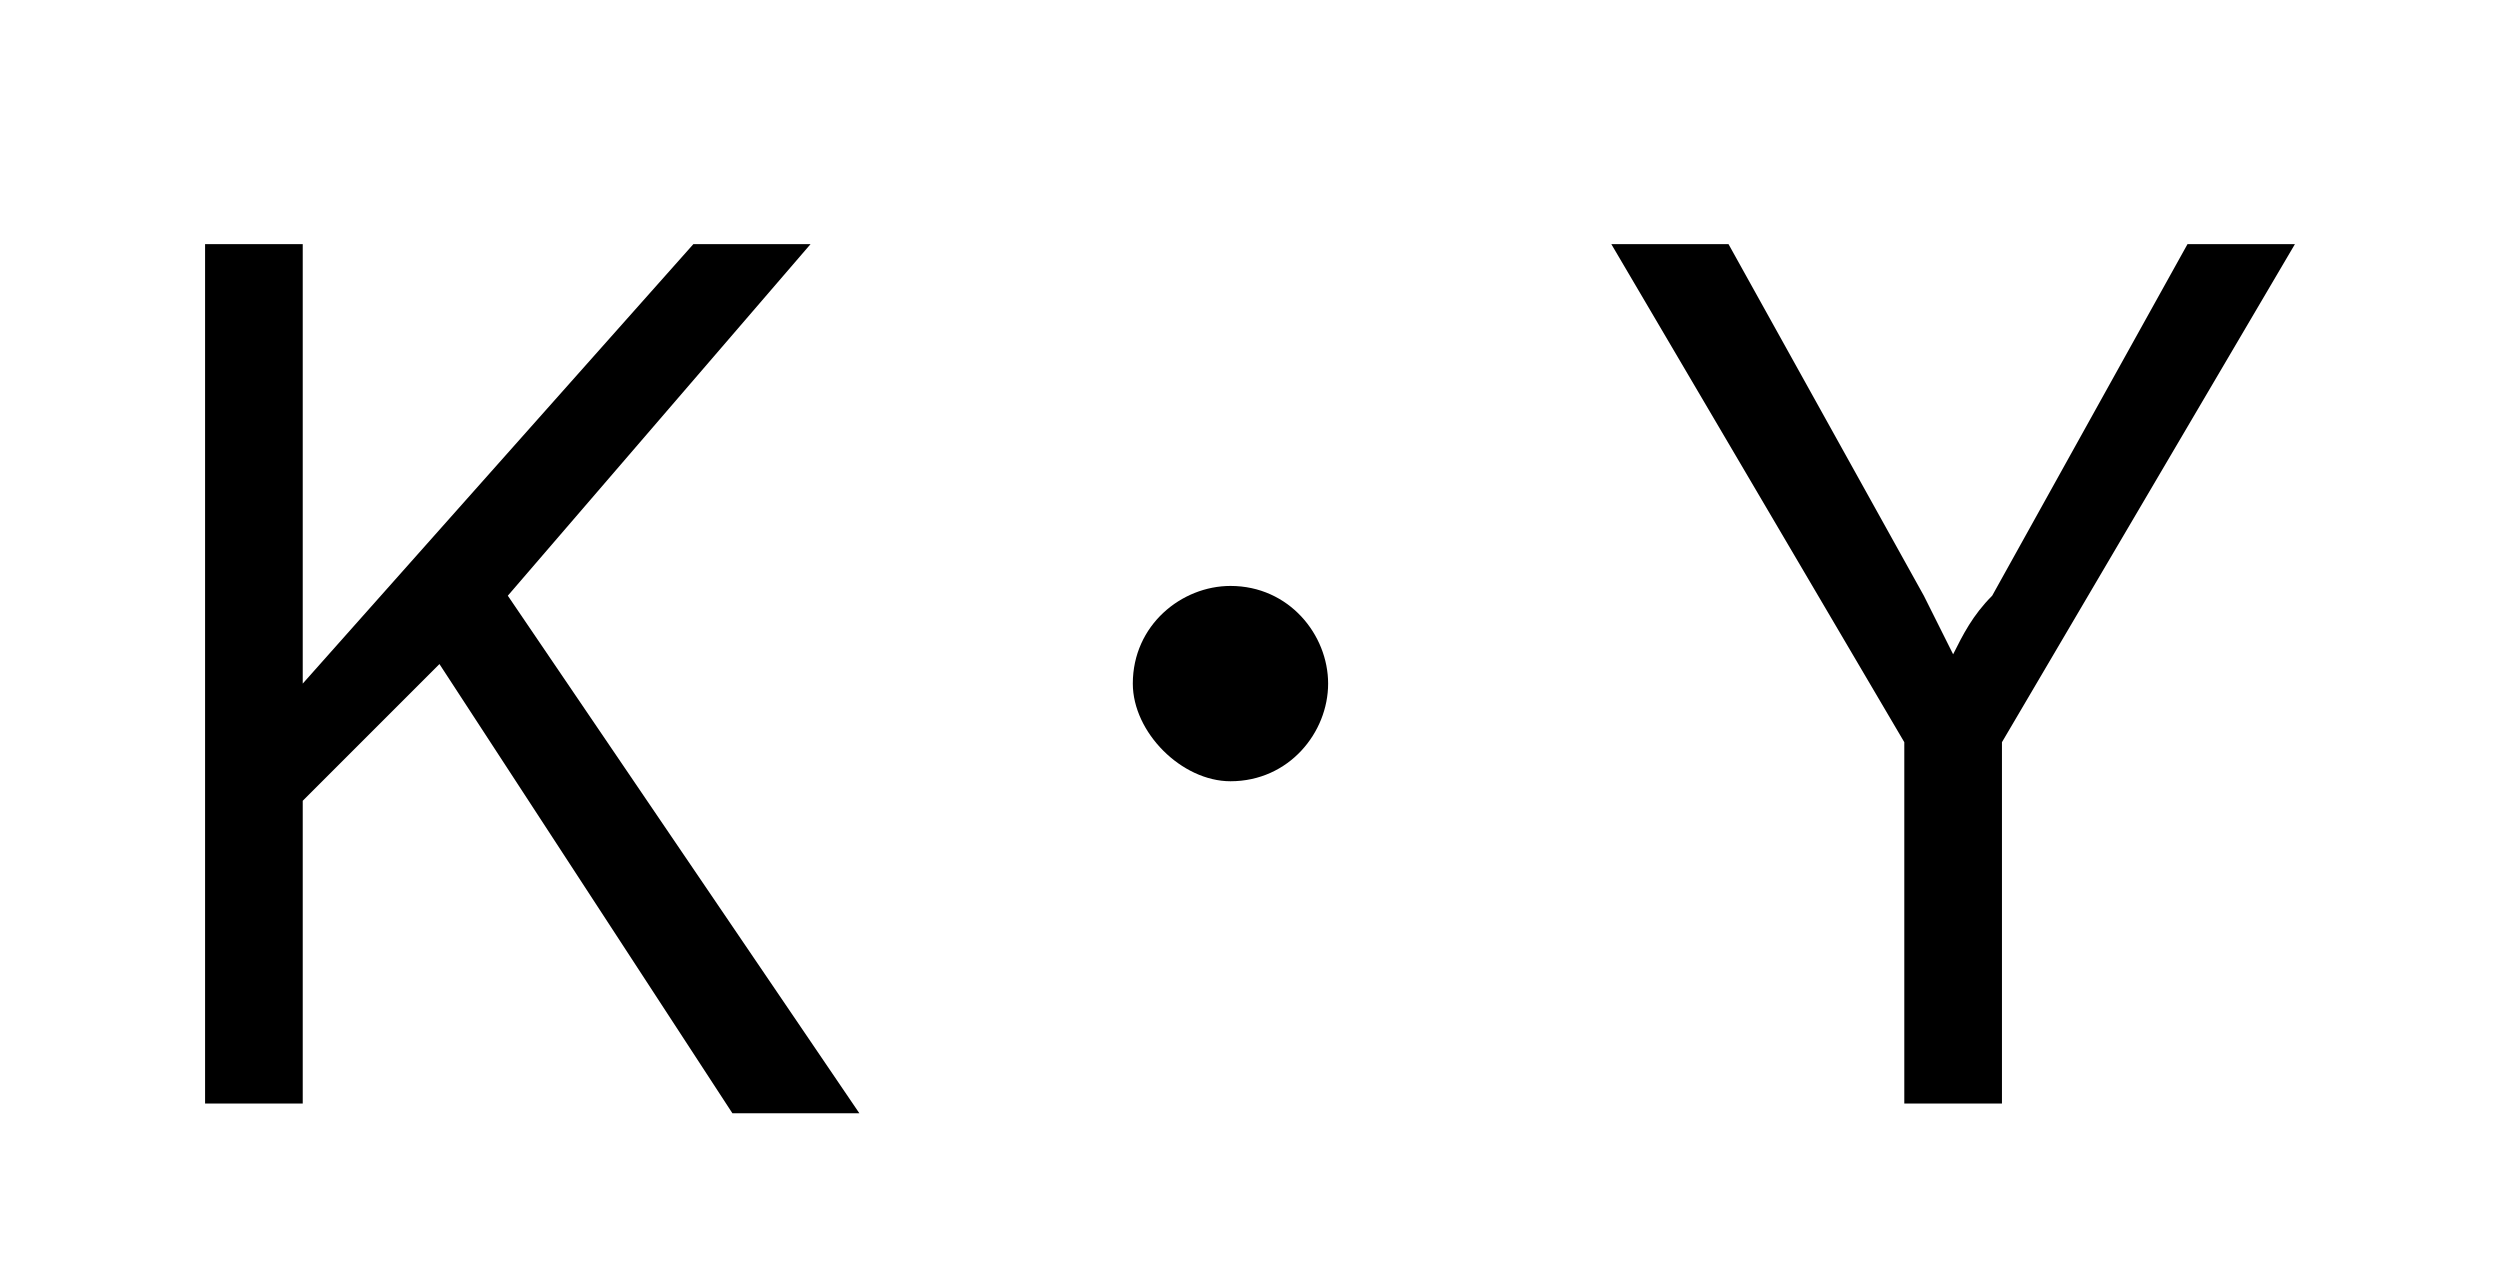 <?xml version="1.0" encoding="utf-8"?>
<!-- Generator: Adobe Illustrator 27.3.1, SVG Export Plug-In . SVG Version: 6.00 Build 0)  -->
<svg version="1.1" id="レイヤー_1" xmlns="http://www.w3.org/2000/svg" xmlns:xlink="http://www.w3.org/1999/xlink" x="0px"
	 y="0px" viewBox="0 0 25.6 13" style="enable-background:new 0 0 25.6 13;" xml:space="preserve">
<g>
	<path d="M5.2,6.1l3.6,5.3H7.5l-3-4.6L3.1,8.2v3.1h-1V2.5h1v4.5l4-4.5h1.2L5.2,6.1z"/>
	<path d="M13.6,7c0,0.5-0.4,1-1,1c-0.5,0-1-0.5-1-1c0-0.6,0.5-1,1-1C13.2,6,13.6,6.5,13.6,7z"/>
	<path d="M20.5,7.6v3.7h-1V7.6l-3-5.1h1.2l2,3.6c0.1,0.2,0.2,0.4,0.3,0.6c0.1-0.2,0.2-0.4,0.4-0.6l2-3.6h1.1L20.5,7.6z"/>
</g>
</svg>
